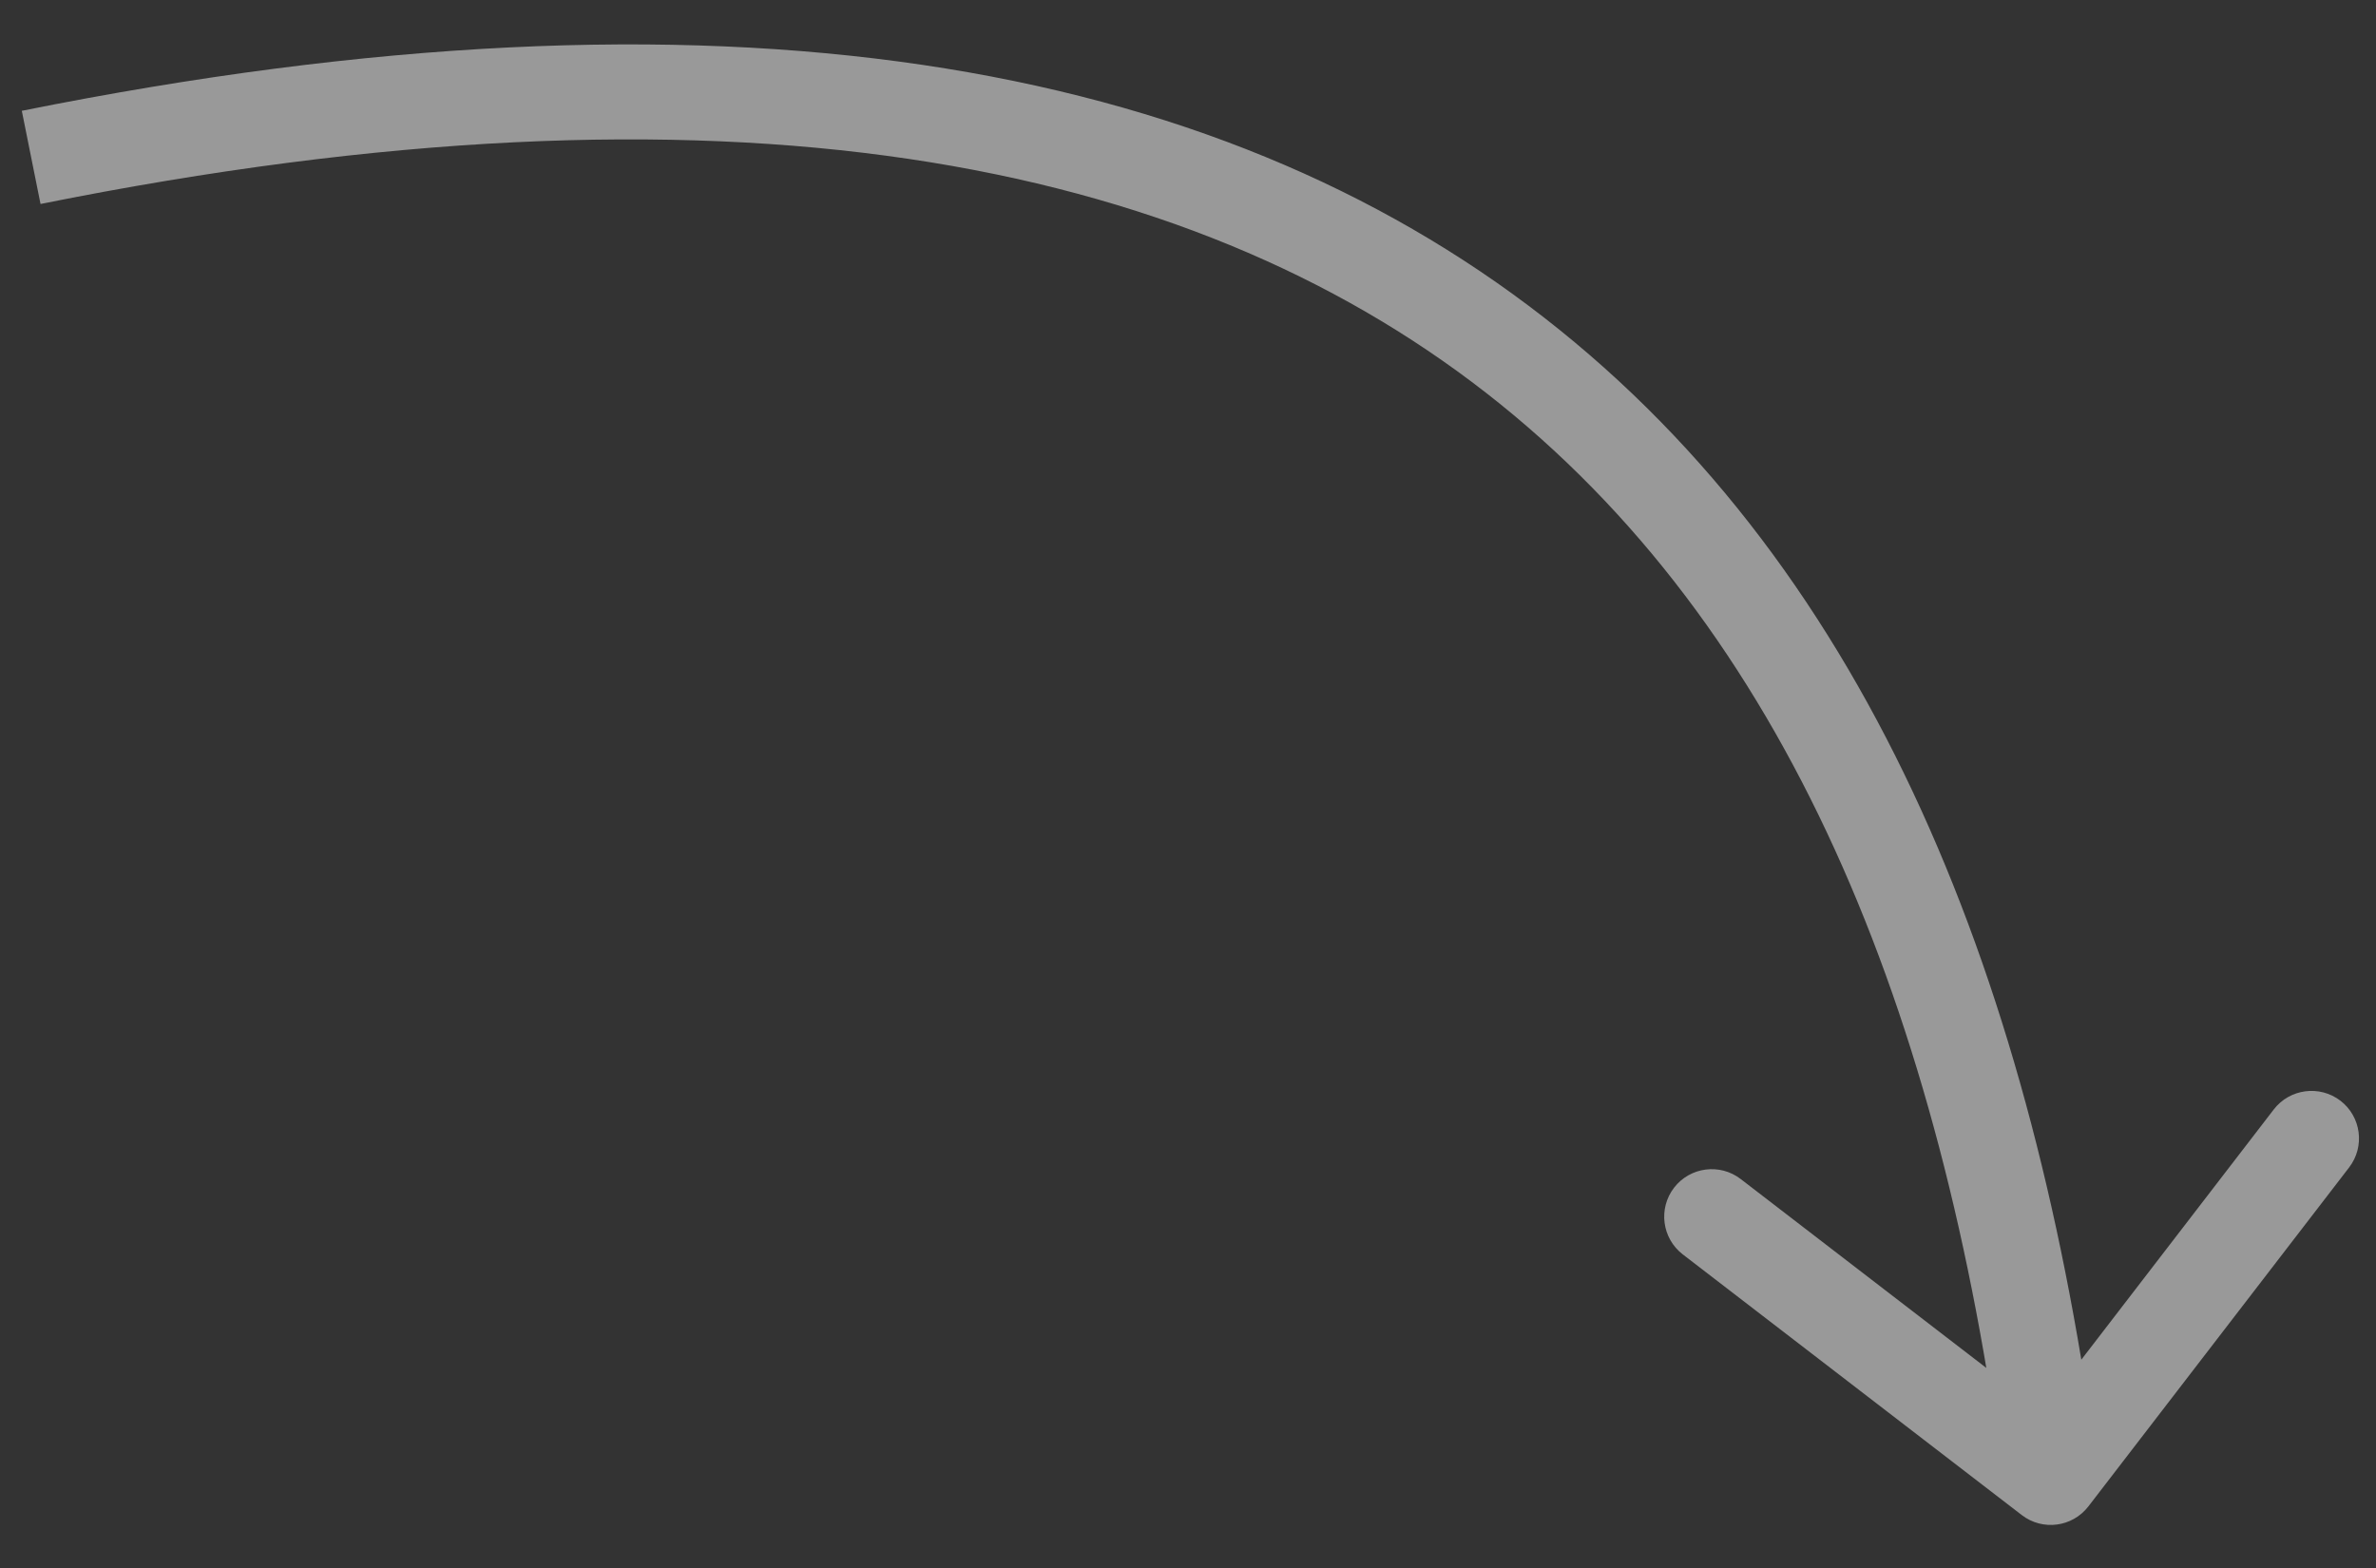 <?xml version="1.0" encoding="UTF-8"?> <svg xmlns="http://www.w3.org/2000/svg" width="50" height="33" viewBox="0 0 50 33" fill="none"><rect x="0" y="0" width="50" height="33" fill="#333333" stroke="none"/><path opacity="0.5" d="M42.546 31.886C42.983 32.223 43.611 32.141 43.948 31.703L49.435 24.569C49.771 24.131 49.69 23.503 49.252 23.166C48.814 22.83 48.186 22.912 47.849 23.349L42.972 29.691L36.631 24.814C36.193 24.477 35.565 24.559 35.228 24.997C34.892 25.435 34.974 26.062 35.411 26.399L42.546 31.886ZM0.853 4.293C15.312 1.386 24.942 3.341 31.268 8.264C37.612 13.201 40.869 21.304 42.164 31.223L44.147 30.964C42.822 20.816 39.441 12.091 32.496 6.686C25.533 1.267 15.223 -0.636 0.459 2.332L0.853 4.293Z" fill="white"></path></svg> 